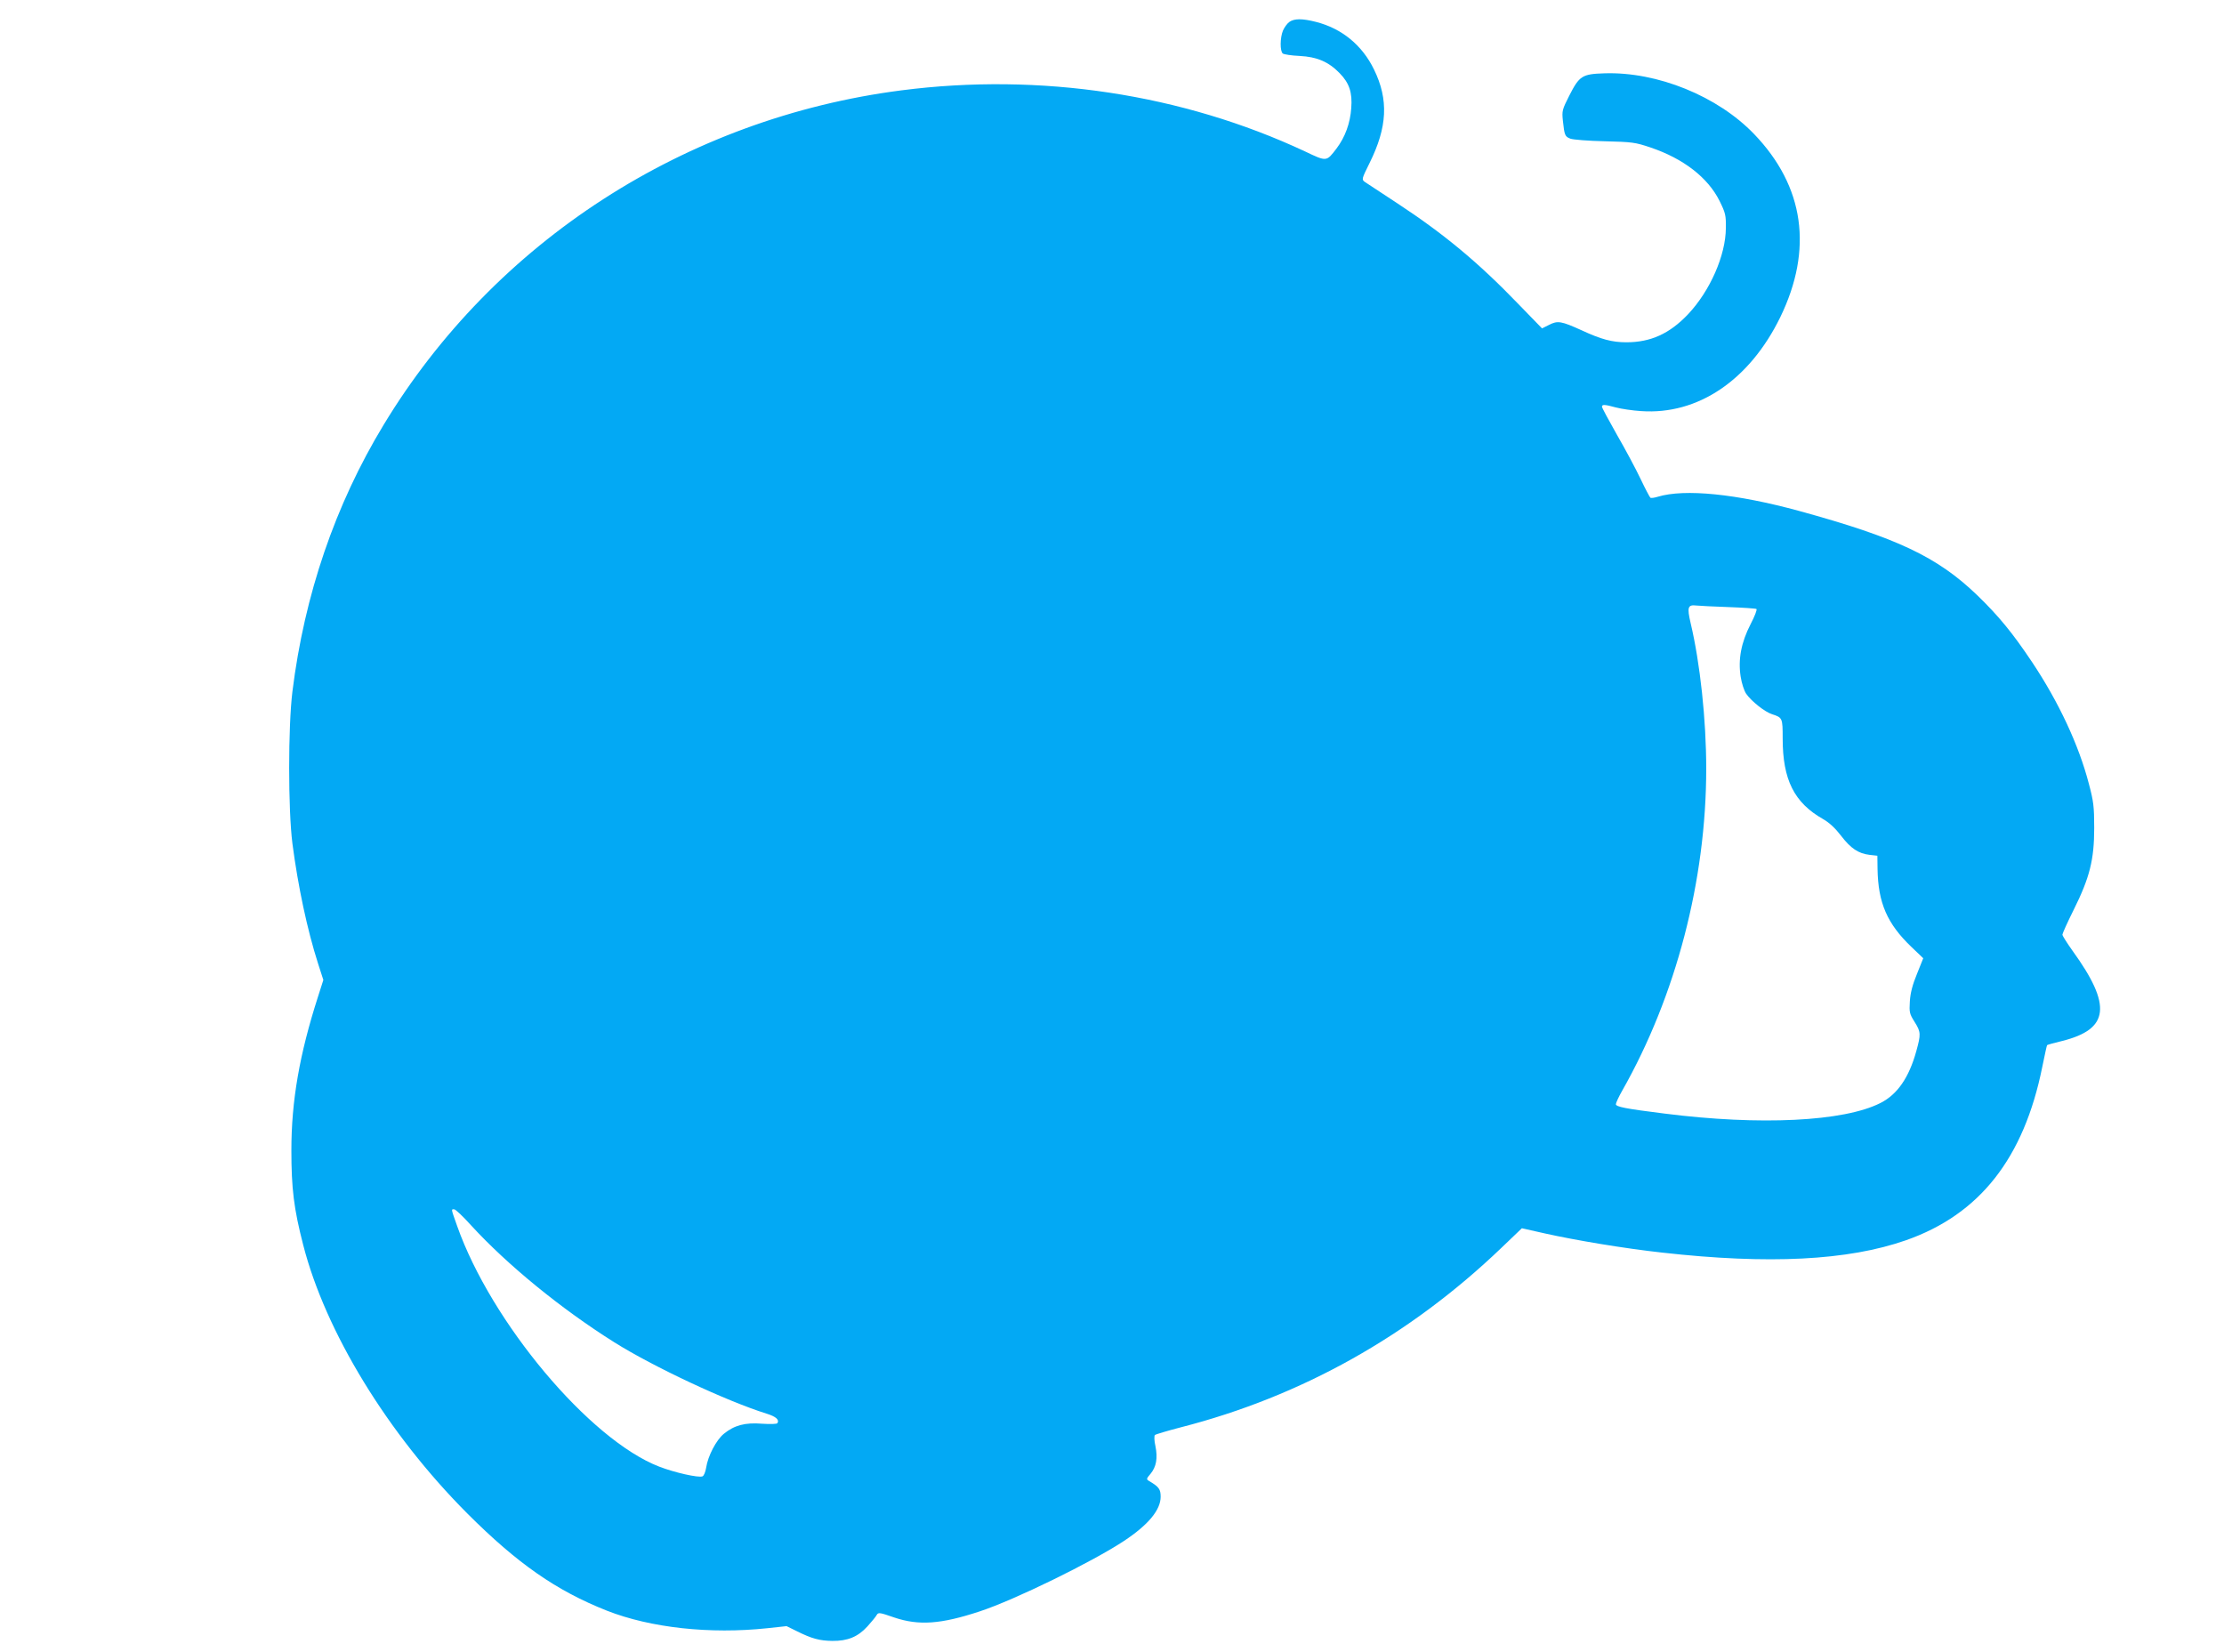 <?xml version="1.0" standalone="no"?>
<!DOCTYPE svg PUBLIC "-//W3C//DTD SVG 20010904//EN"
 "http://www.w3.org/TR/2001/REC-SVG-20010904/DTD/svg10.dtd">
<svg version="1.0" xmlns="http://www.w3.org/2000/svg"
 width="1280pt" height="951pt" viewBox="0 0 1280 951"
 preserveAspectRatio="xMidYMid meet">
<g transform="translate(0,951) scale(0.1,-0.1)"
fill="#03a9f4" stroke="none">
<path d="M7421 9384 c-13 -9 -29 -32 -37 -50 -17 -41 -18 -118 -1 -132 6 -5
50 -12 97 -14 100 -5 167 -34 230 -99 56 -57 74 -112 67 -201 -6 -87 -35 -167
-85 -233 -58 -76 -56 -76 -180 -17 -707 331 -1525 455 -2324 352 -1242 -160
-2341 -869 -2980 -1925 -279 -460 -456 -979 -525 -1535 -25 -204 -25 -677 0
-875 32 -245 85 -496 148 -692 l30 -93 -31 -97 c-106 -330 -153 -598 -153
-883 0 -220 14 -336 68 -545 128 -500 487 -1087 945 -1546 288 -288 512 -444
803 -559 252 -99 594 -136 923 -101 l111 12 59 -29 c86 -43 131 -55 204 -56
88 -1 147 23 202 83 23 26 48 55 53 65 10 17 15 17 101 -13 142 -48 269 -39
493 35 201 66 648 285 831 406 140 93 210 178 210 254 0 43 -10 57 -66 90 -17
10 -17 13 8 42 33 40 42 90 28 159 -7 30 -8 59 -3 64 4 4 71 24 148 44 695
178 1318 527 1847 1034 l117 112 133 -30 c180 -40 456 -86 673 -110 614 -69
1071 -46 1405 71 424 149 678 472 784 997 14 68 26 125 28 126 2 2 41 13 87
24 271 68 287 204 60 518 -32 45 -59 87 -59 94 0 6 29 71 65 143 92 185 118
288 118 471 0 123 -4 154 -31 255 -58 223 -174 471 -327 700 -113 169 -193
266 -316 385 -230 221 -462 330 -1023 484 -362 99 -660 129 -815 82 -19 -6
-37 -8 -42 -6 -4 3 -30 52 -57 109 -27 57 -88 171 -136 254 -47 83 -86 155
-86 161 0 14 14 14 80 -4 30 -8 96 -18 145 -21 327 -23 624 178 801 540 190
391 139 753 -150 1054 -210 219 -558 360 -862 350 -128 -4 -144 -14 -202 -128
-41 -81 -43 -88 -37 -145 9 -84 12 -91 43 -103 15 -6 104 -13 197 -15 159 -4
176 -6 265 -36 189 -64 330 -173 397 -308 34 -69 37 -82 36 -156 -1 -157 -91
-361 -217 -495 -107 -113 -216 -162 -356 -162 -82 0 -145 17 -257 69 -117 53
-138 57 -188 31 l-40 -20 -135 139 c-232 241 -430 405 -698 581 -92 60 -176
116 -187 123 -19 14 -18 17 27 108 103 207 111 365 26 539 -68 140 -185 236
-334 274 -79 20 -124 20 -153 0z m2527 -3368 c84 -3 157 -8 161 -11 5 -3 -10
-42 -34 -88 -54 -105 -72 -202 -57 -300 6 -40 20 -82 32 -100 31 -44 108 -105
150 -118 59 -19 60 -22 60 -139 0 -238 66 -370 234 -465 35 -20 69 -52 102
-95 56 -73 99 -102 164 -110 l45 -5 1 -75 c3 -196 55 -316 195 -450 l68 -65
-36 -90 c-26 -63 -38 -110 -41 -158 -4 -63 -2 -72 27 -118 37 -59 37 -71 10
-169 -42 -152 -109 -249 -206 -298 -210 -107 -693 -131 -1243 -61 -225 28
-280 39 -280 54 0 7 16 42 36 77 310 546 484 1212 484 1854 0 282 -35 607 -90
839 -21 90 -16 106 33 100 18 -2 101 -6 185 -9z m-7237 -3558 c208 -227 517
-480 824 -673 224 -141 649 -340 877 -411 54 -17 75 -35 62 -55 -3 -5 -41 -6
-88 -3 -98 8 -160 -9 -220 -58 -44 -36 -92 -128 -102 -196 -4 -24 -13 -46 -21
-49 -24 -9 -161 22 -249 56 -401 155 -967 830 -1163 1385 -36 102 -35 96 -17
96 8 0 51 -41 97 -92z"/>
</g>
</svg>
